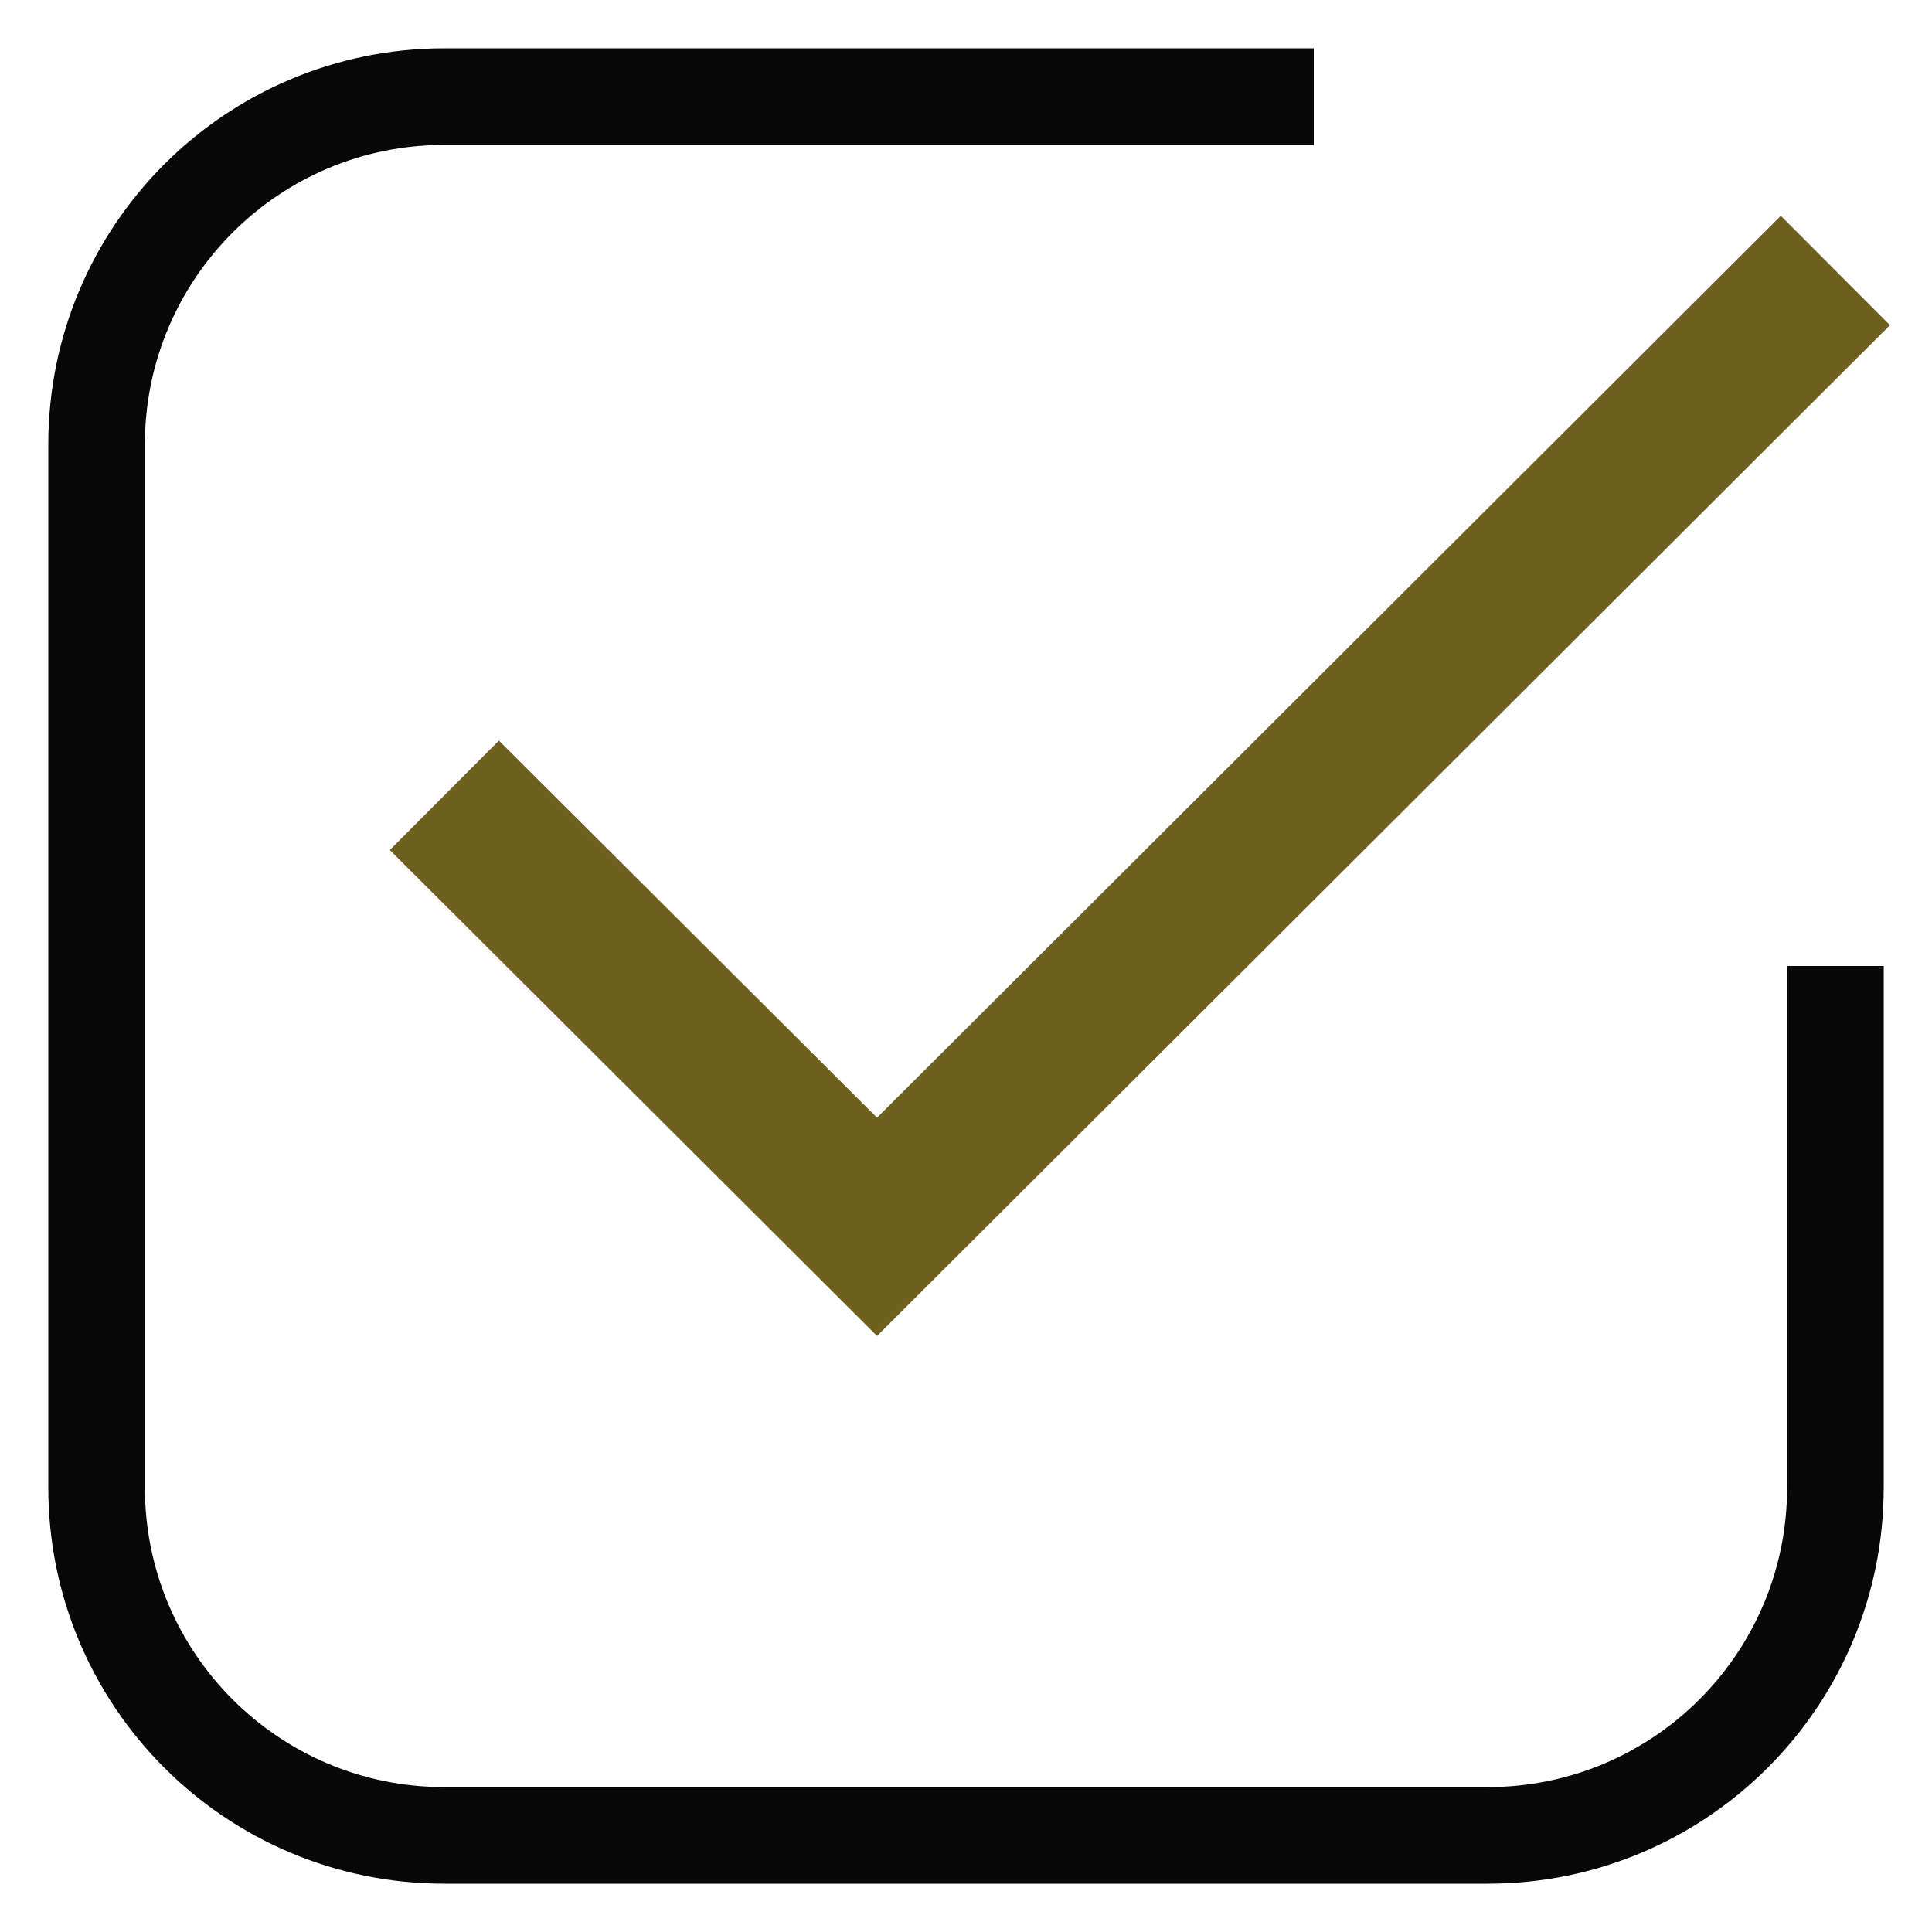<svg width="20" height="20" viewBox="0 0 20 20" fill="none" xmlns="http://www.w3.org/2000/svg">
<path d="M19 10V15.4C19 17.389 17.389 19 15.4 19H4.6C2.611 19 1 17.389 1 15.4V4.6C1 2.611 2.611 1 4.6 1H13.6" stroke="#080808" stroke-miterlimit="10"/>
<path d="M4.6 8.233L9.079 12.7L19 2.8" stroke="#706020" stroke-width="1.6" stroke-miterlimit="10"/>
</svg>
